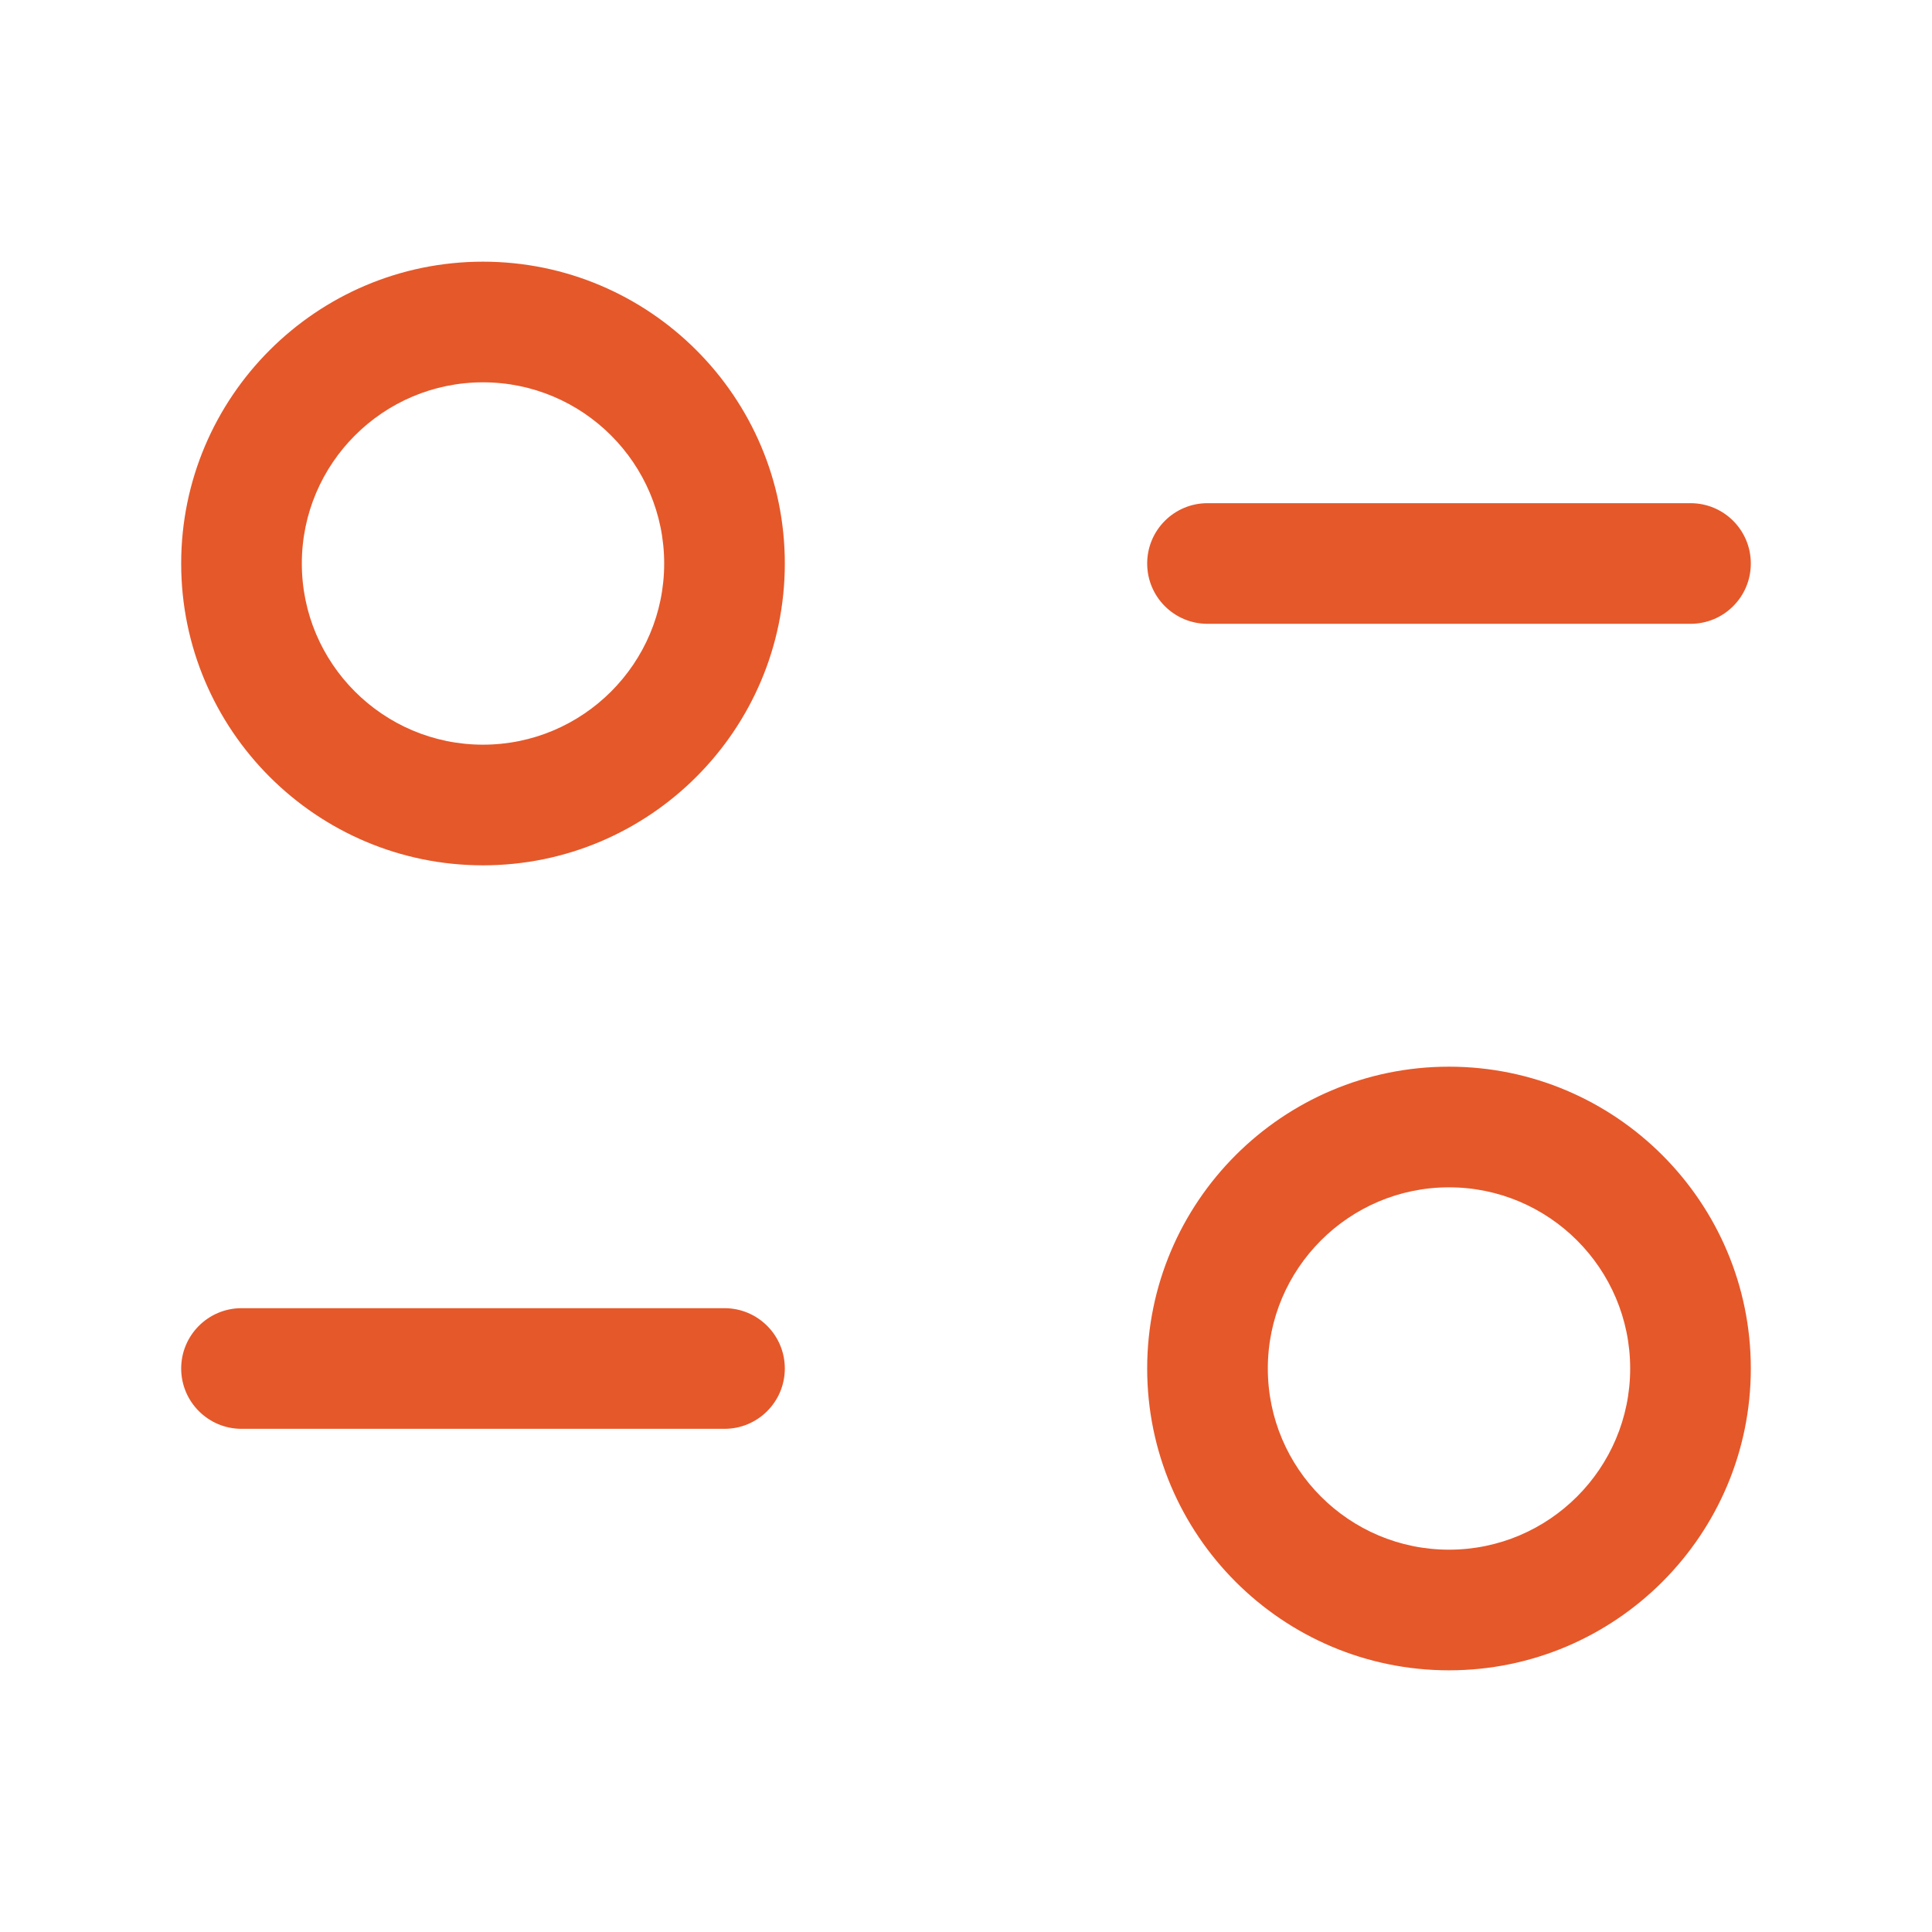 <svg width="18" height="18" viewBox="0 0 18 18" fill="none" xmlns="http://www.w3.org/2000/svg">
<path d="M4.5 2.438C2.949 2.438 1.688 3.699 1.688 5.25C1.688 6.801 2.949 8.062 4.5 8.062C6.051 8.062 7.312 6.801 7.312 5.25C7.312 3.699 6.051 2.438 4.5 2.438ZM4.5 6.938C3.569 6.938 2.812 6.181 2.812 5.25C2.812 4.319 3.569 3.562 4.5 3.562C5.431 3.562 6.188 4.319 6.188 5.25C6.188 6.181 5.431 6.938 4.5 6.938ZM13.5 9.938C11.949 9.938 10.688 11.199 10.688 12.75C10.688 14.301 11.949 15.562 13.5 15.562C15.051 15.562 16.312 14.301 16.312 12.75C16.312 11.199 15.051 9.938 13.5 9.938ZM13.5 14.438C12.569 14.438 11.812 13.681 11.812 12.75C11.812 11.819 12.569 11.062 13.5 11.062C14.431 11.062 15.188 11.819 15.188 12.75C15.188 13.681 14.431 14.438 13.5 14.438ZM11.25 5.812H15.75C16.061 5.812 16.312 5.561 16.312 5.25C16.312 4.939 16.061 4.688 15.75 4.688H11.25C10.94 4.688 10.688 4.939 10.688 5.25C10.688 5.561 10.94 5.812 11.25 5.812ZM6.75 12.188H2.25C1.94 12.188 1.688 12.44 1.688 12.75C1.688 13.06 1.94 13.312 2.25 13.312H6.75C7.061 13.312 7.312 13.06 7.312 12.75C7.312 12.44 7.061 12.188 6.75 12.188Z" fill="#E5582A"/>
</svg>
